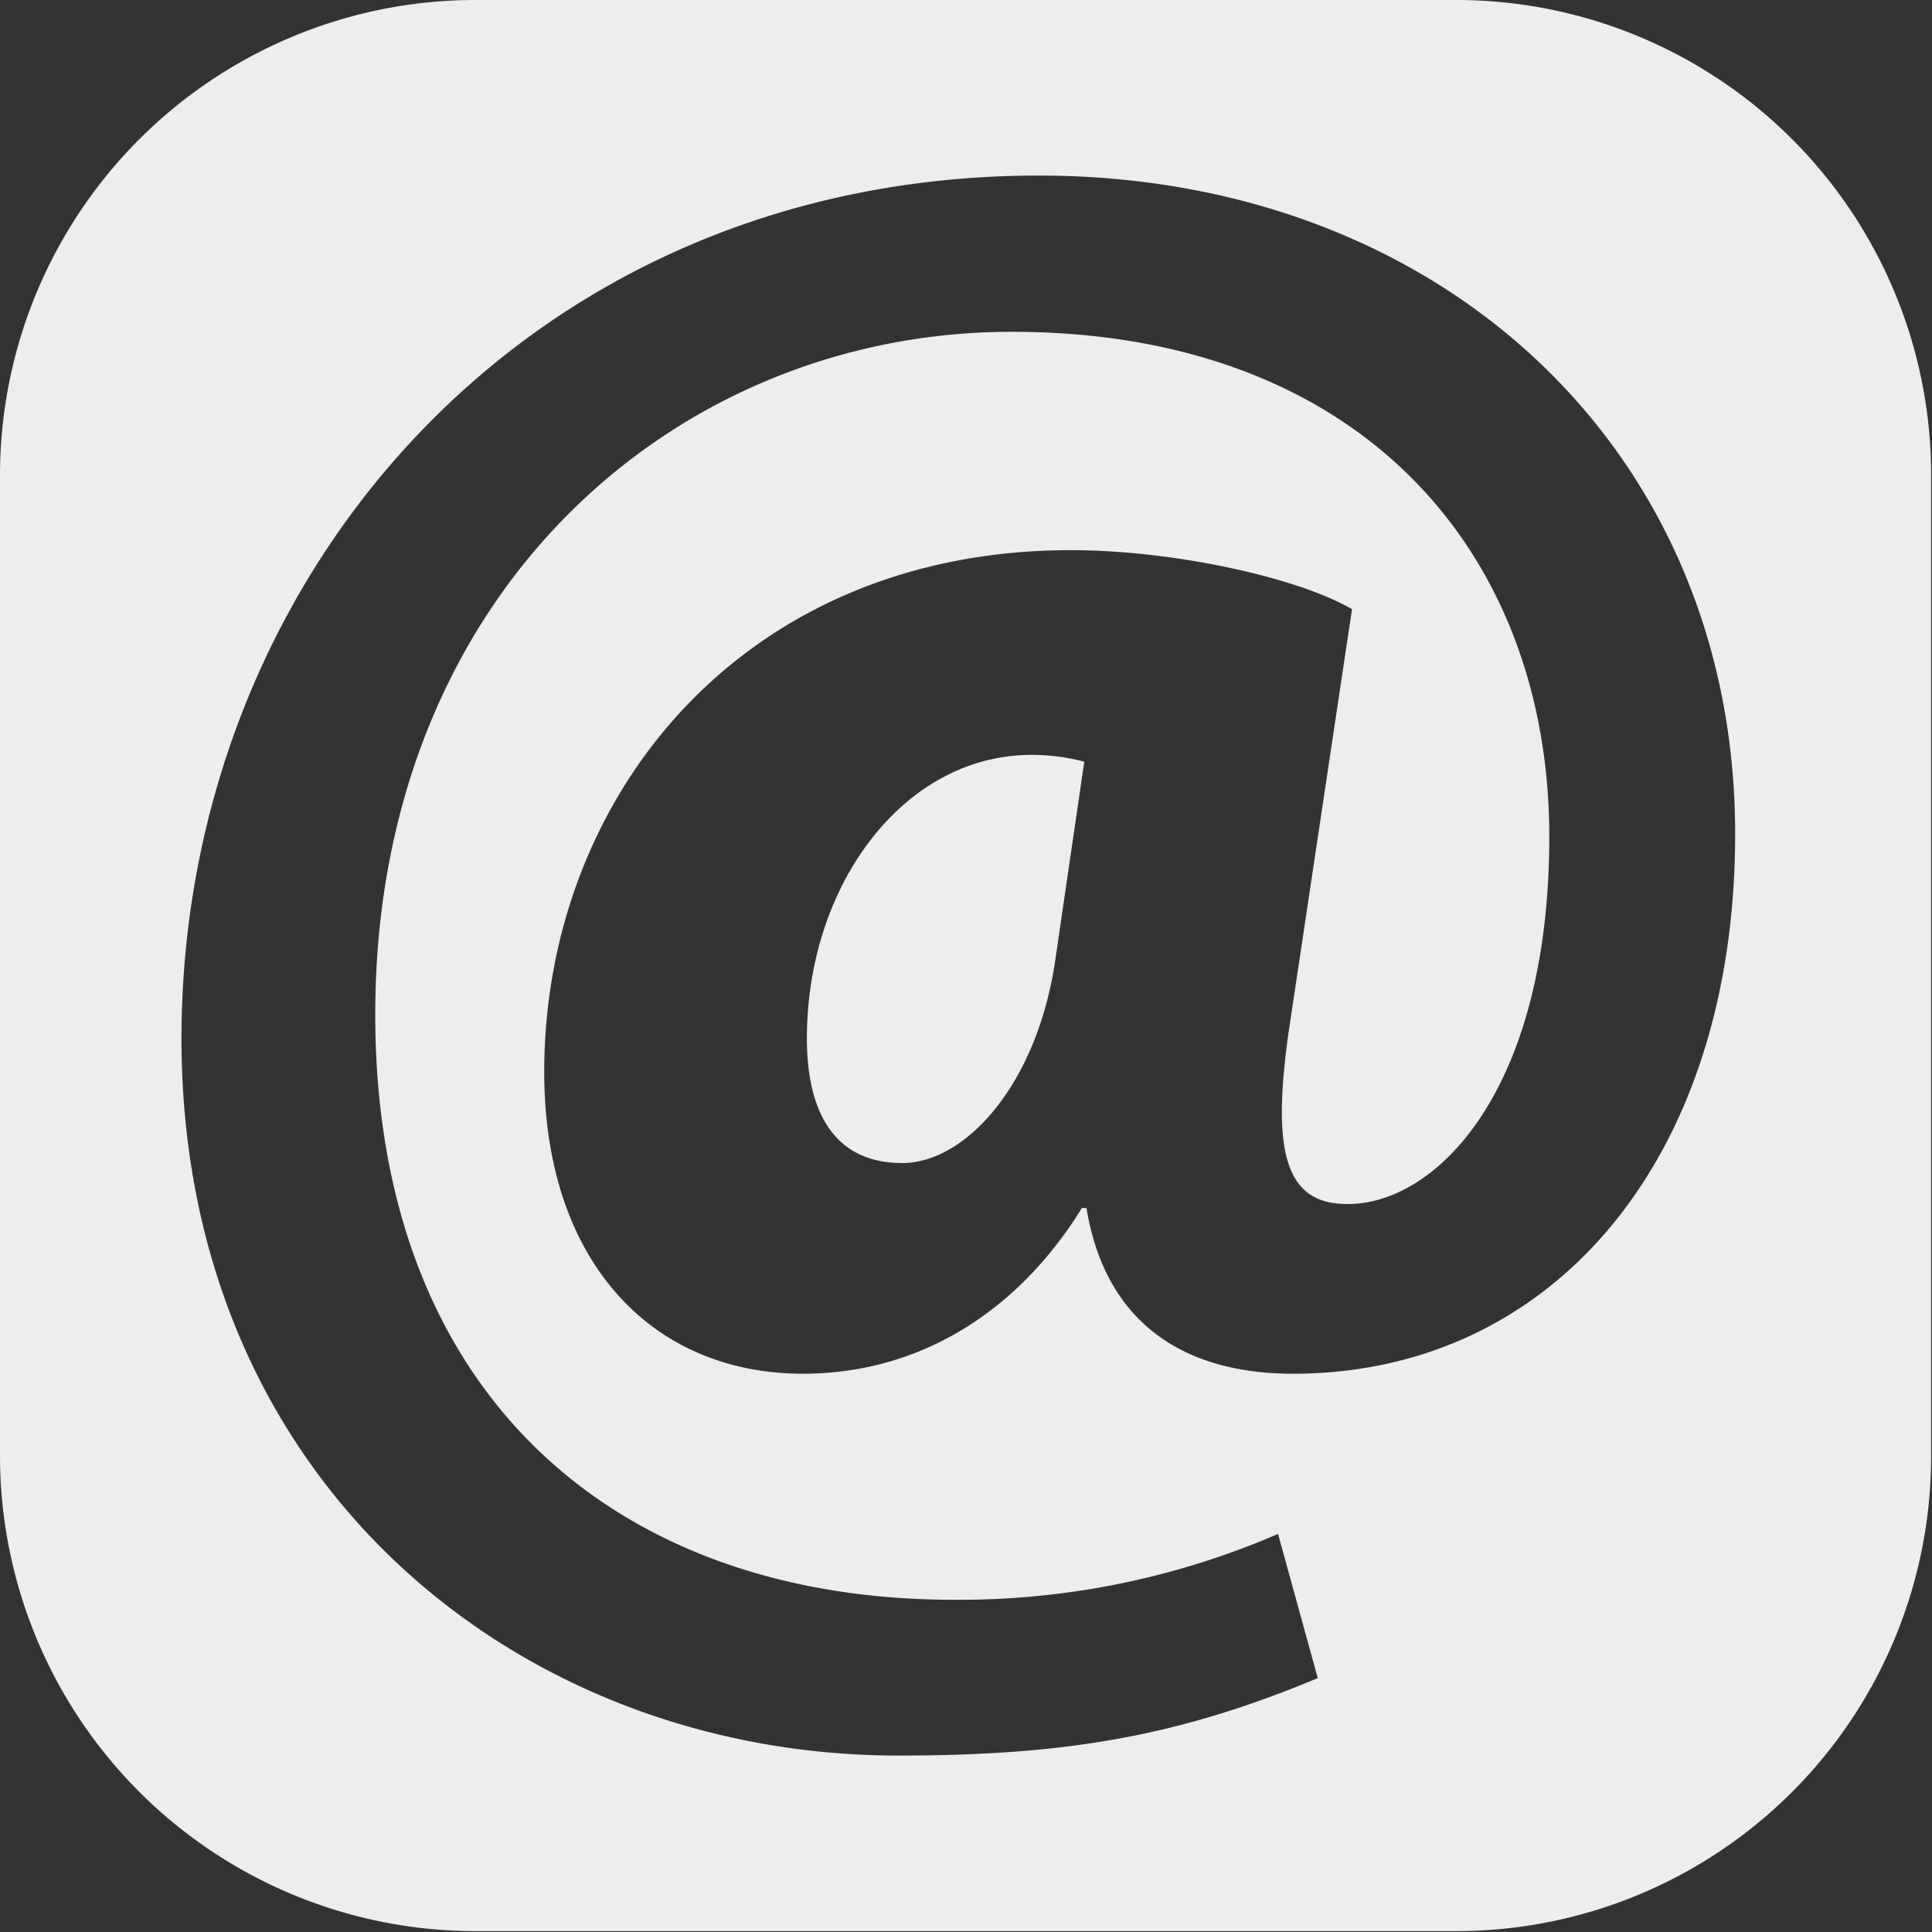 <svg xmlns="http://www.w3.org/2000/svg" viewBox="0 0 88.04 88.04"><rect x="0" y="0" width="88.04" height="88.04" fill="#333333" stroke="none"/><defs><style>.cls-1{fill:#ededee;}</style></defs><g id="Vrstva_2" data-name="Vrstva 2"><g id="_2" data-name="2"><path class="cls-1" d="M66.39,0H21.64A21.67,21.67,0,0,0,0,21.64V66.4A21.67,21.67,0,0,0,21.64,88H66.39A21.64,21.64,0,0,0,88,66.4V21.64A21.64,21.64,0,0,0,66.39,0ZM60.05,76.47C53.64,79.15,48.48,80,40.93,80,23.77,80,8.27,67.68,8.27,47.32,8.27,26.33,24,8,47.34,8c18.3,0,31.73,12.51,31.73,30,0,14.88-8.37,24.6-20.15,24.6-5.17,0-8.58-2.49-9.41-7.55H49.3c-3,4.86-7.54,7.55-12.71,7.55-6.93,0-11.79-5.17-11.79-13.75,0-12.51,9-23.78,24-23.78,4.65,0,10.33,1.24,12.81,2.69L58.71,47.11c-.72,5.17-.21,7.65,2.48,7.75,4,.21,9.41-4.85,9.41-16.74,0-12.82-8.48-23-24.5-23-15.3,0-29,11.88-29,31.11,0,17.37,11,26.67,26.36,26.67a36.55,36.55,0,0,0,14.78-3ZM49.41,34.71A9.26,9.26,0,0,0,47,34.4c-5.79,0-10.23,5.89-10.23,12.92,0,3.62,1.44,5.68,4.34,5.68s6.2-3.61,7-9.4Z"/></g></g></svg>